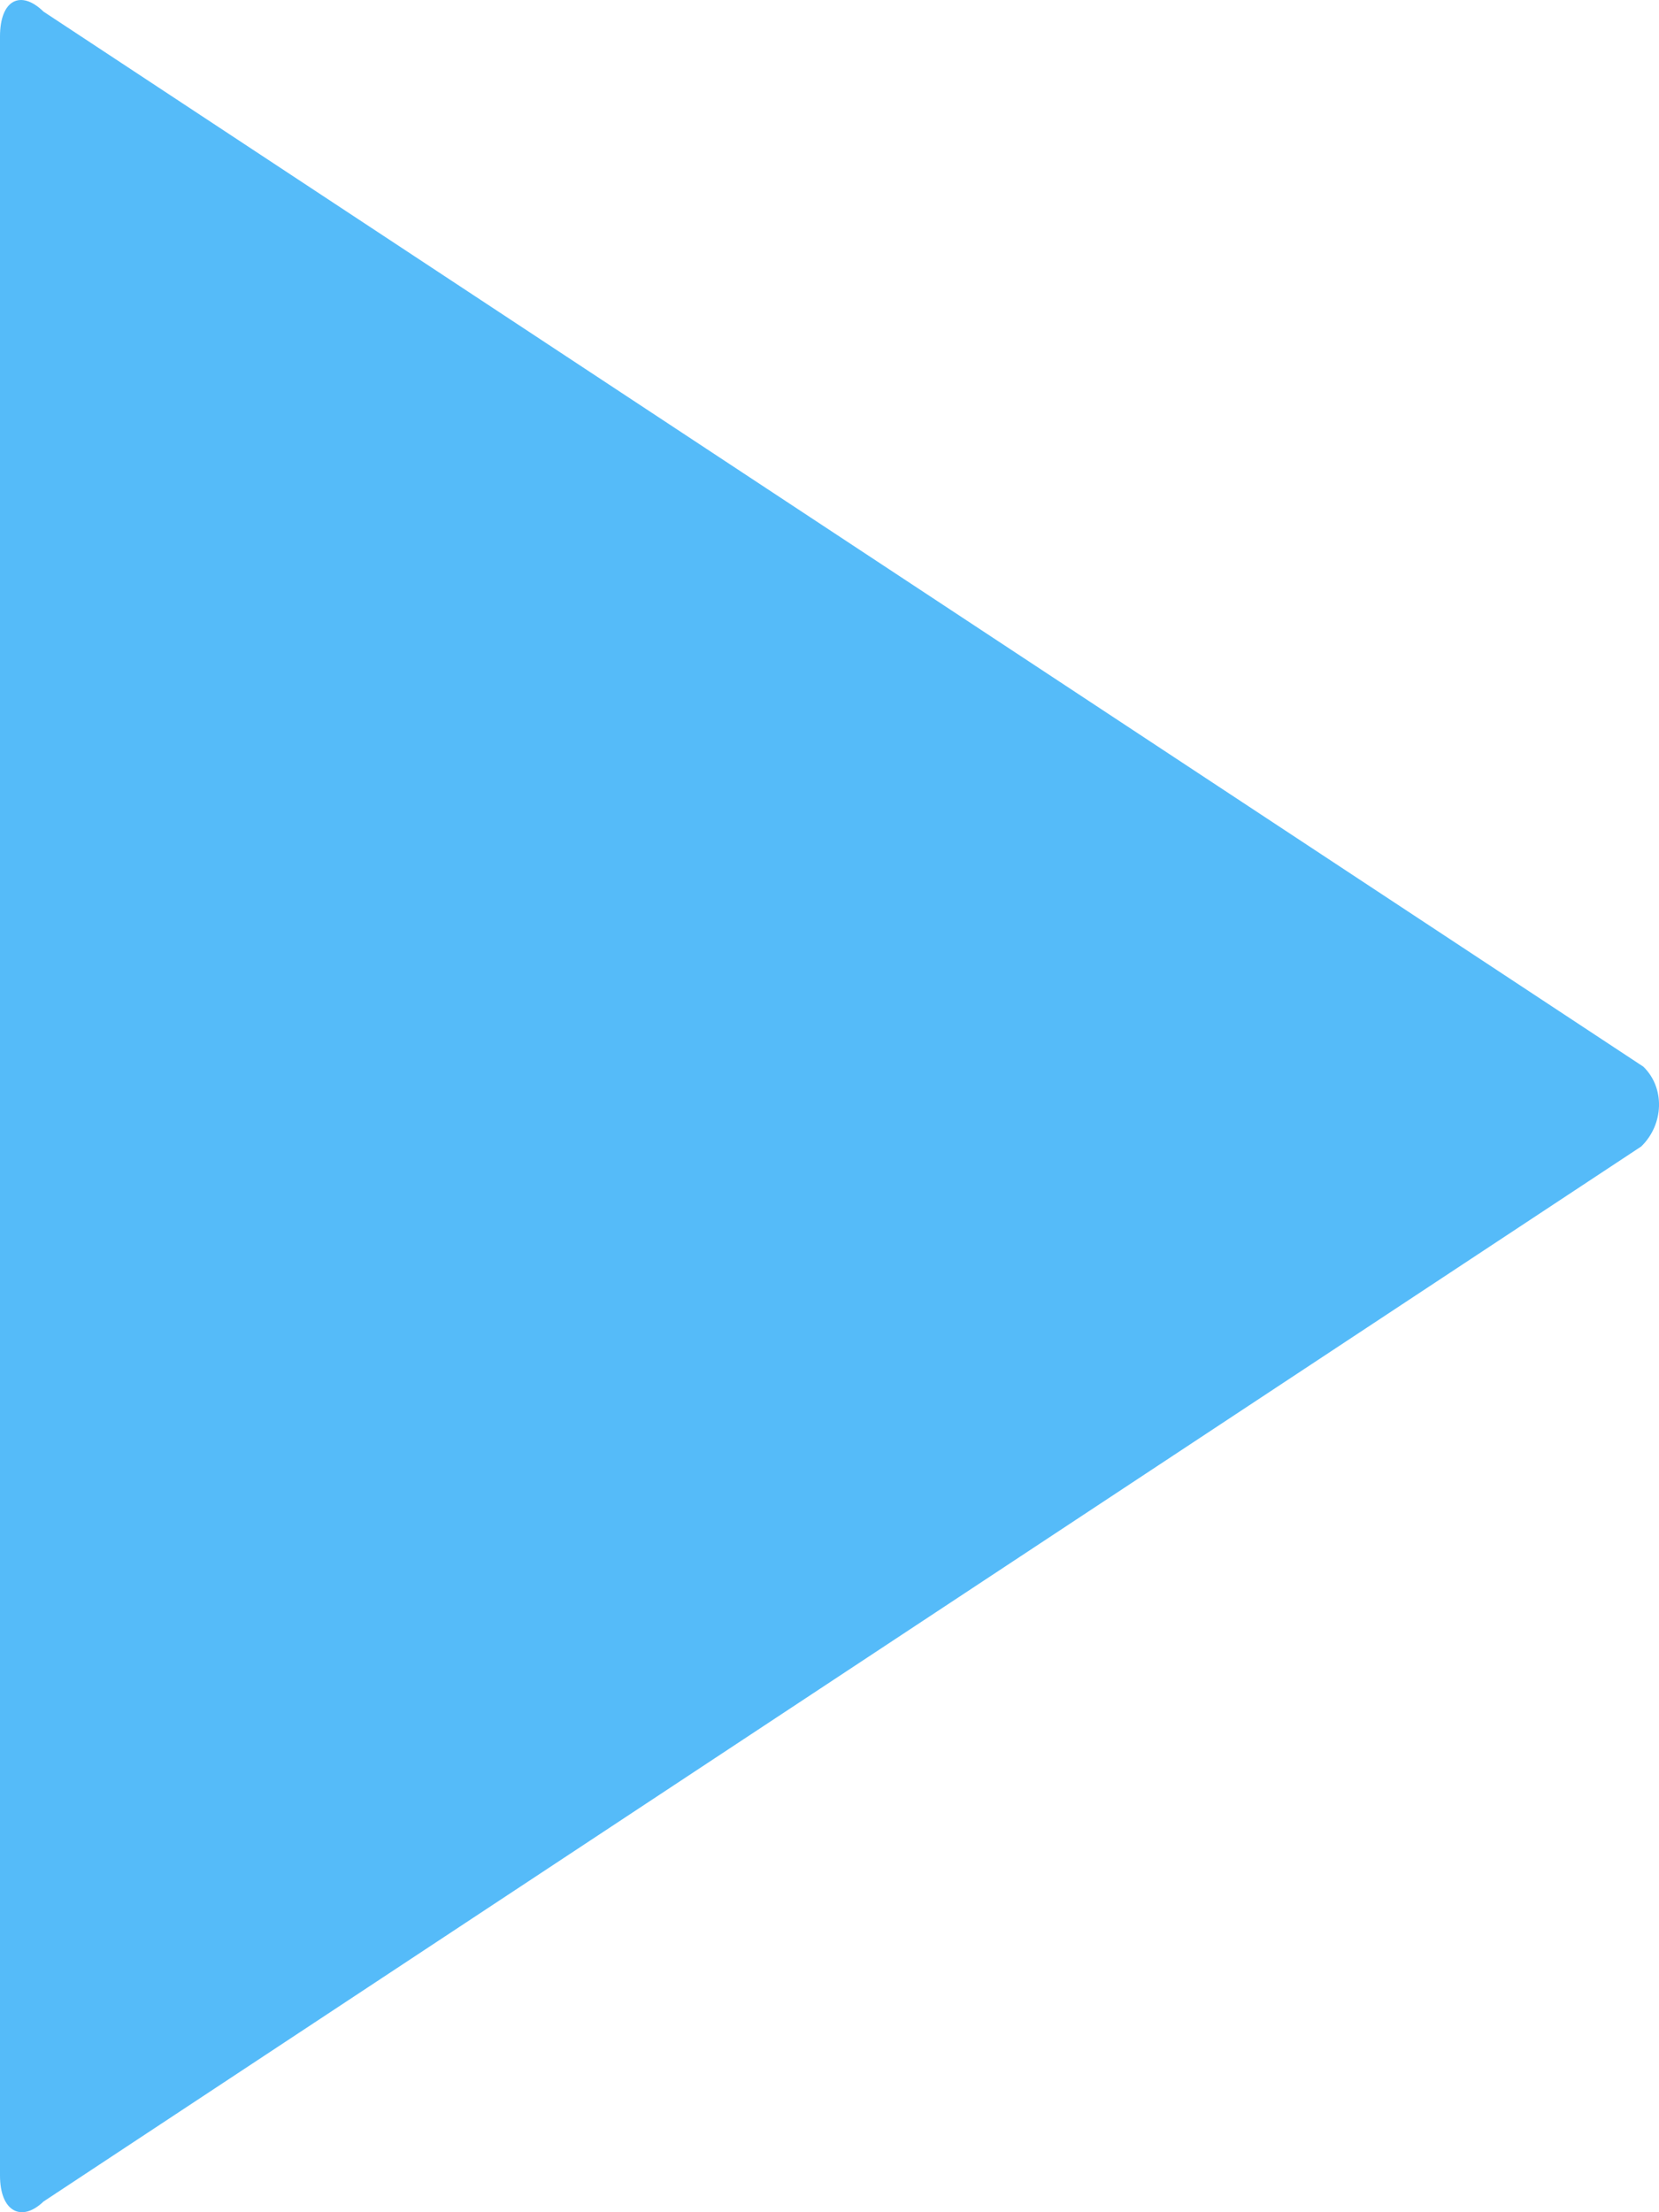 <svg role="img" aria-hidden="true" width="18" height="24" viewBox="0 0 18 24" fill="none" xmlns="http://www.w3.org/2000/svg">
<title>Play Video</title>
<path d="M17.807 12.438L0.472 23.884C0.236 24.111 0 23.998 0 23.601V0.395C0 -0.002 0.225 -0.115 0.472 0.126L17.83 11.572C18.066 11.8 18.055 12.197 17.807 12.438Z" fill="#55BBF9"/>
</svg>